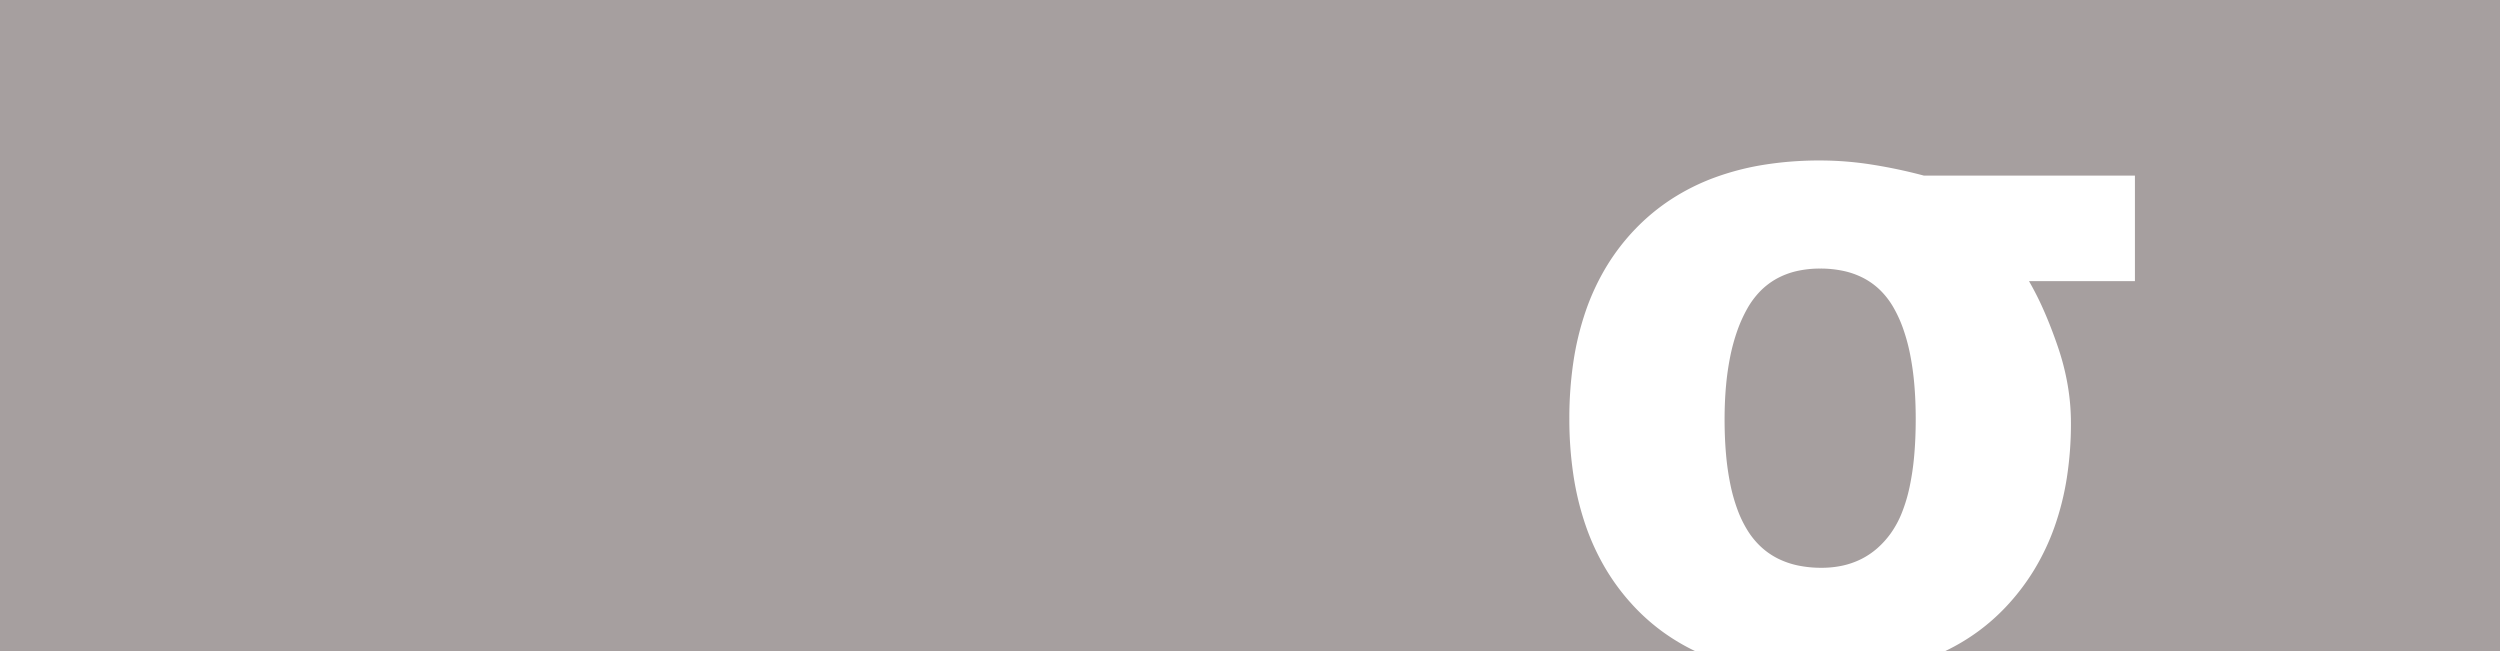 <svg xmlns="http://www.w3.org/2000/svg" width="1920.001" height="500" viewBox="0 0 1920.001 500">
  <path id="about-img" d="M-8496.24-4344-9798-4344v-500h1920v500h-426.012a160.14,160.14,0,0,0,24.713-14.712,156.819,156.819,0,0,0,21.469-18.835,171.17,171.17,0,0,0,22.011-28.715,178.758,178.758,0,0,0,15.722-33.178,210.956,210.956,0,0,0,9.434-37.639,271.466,271.466,0,0,0,3.145-42.1,173.009,173.009,0,0,0-2.532-29.307,191.682,191.682,0,0,0-7.6-29.473c-3.358-9.8-6.92-18.99-10.585-27.313a231.813,231.813,0,0,0-11.5-22.83h81.36v-81.028h-162.054a392.046,392.046,0,0,0-40.018-8.468,256.773,256.773,0,0,0-39.683-3.155,270.706,270.706,0,0,0-43.119,3.29,203.343,203.343,0,0,0-38.033,9.869,167.5,167.5,0,0,0-32.947,16.448,158.468,158.468,0,0,0-27.864,23.027,164.793,164.793,0,0,0-22.156,28.84,179,179,0,0,0-15.825,33.883,219.924,219.924,0,0,0-9.5,38.926,292.7,292.7,0,0,0-3.165,43.969,289.479,289.479,0,0,0,3.145,43.554,219.59,219.59,0,0,0,9.434,38.678,180.352,180.352,0,0,0,15.722,33.8,167.254,167.254,0,0,0,22.011,28.923,156.737,156.737,0,0,0,21.469,18.835A160.079,160.079,0,0,0-8496.24-4344Zm97.111-63.936a87.236,87.236,0,0,1-17.974-1.764,64.052,64.052,0,0,1-15.4-5.292,56.022,56.022,0,0,1-12.827-8.821,61.389,61.389,0,0,1-10.253-12.349,87.516,87.516,0,0,1-7.846-15.94,131.938,131.938,0,0,1-5.6-19.592,201.949,201.949,0,0,1-3.362-23.246c-.744-8.316-1.121-17.366-1.121-26.9,0-9.039.367-17.7,1.09-25.746a206.175,206.175,0,0,1,3.27-22.779,146.911,146.911,0,0,1,5.448-19.81,107.185,107.185,0,0,1,7.627-16.843,64.324,64.324,0,0,1,10.035-13.439,54.852,54.852,0,0,1,12.671-9.6,59.676,59.676,0,0,1,15.308-5.759,80.007,80.007,0,0,1,17.942-1.92,84.119,84.119,0,0,1,18.077,1.848,61.382,61.382,0,0,1,15.379,5.542,54.338,54.338,0,0,1,12.682,9.237,61.246,61.246,0,0,1,9.983,12.931,97.949,97.949,0,0,1,7.556,16.458,143.009,143.009,0,0,1,5.4,19.821,211.357,211.357,0,0,1,3.238,23.183c.716,8.251,1.079,17.182,1.079,26.545,0,10.137-.4,19.69-1.193,28.393a198.623,198.623,0,0,1-3.581,24.077,121.125,121.125,0,0,1-5.968,19.759,74.744,74.744,0,0,1-8.354,15.442,68.155,68.155,0,0,1-10.49,11.624,58.837,58.837,0,0,1-12.381,8.3,61.291,61.291,0,0,1-14.27,4.981A75.985,75.985,0,0,1-8399.129-4407.935Z" transform="translate(9798 4843.999)" fill="#a69f9f"/>
</svg>
